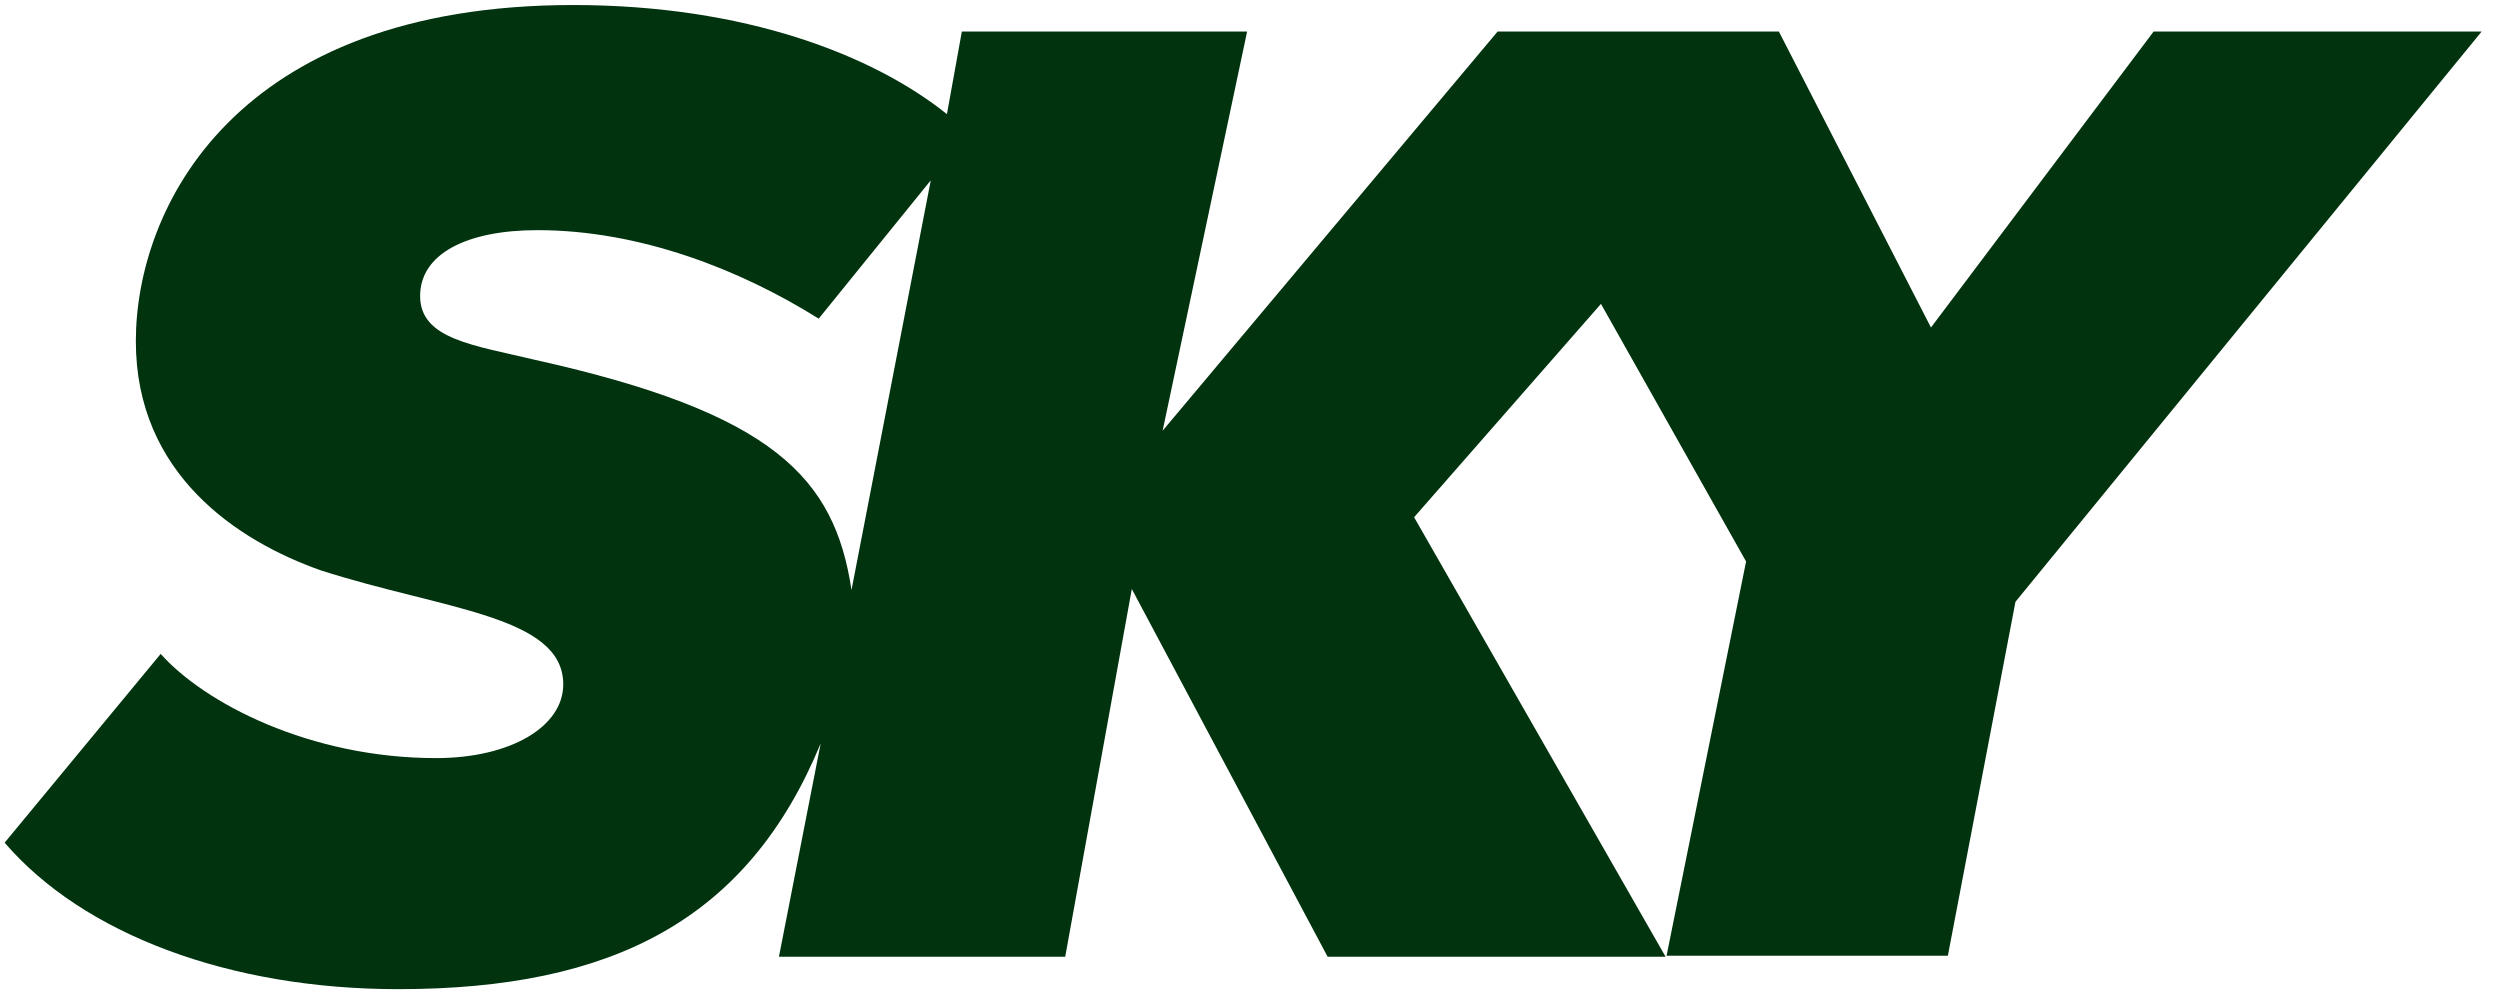 <svg preserveAspectRatio="none" width="100%" height="100%" overflow="visible" style="display: block;" viewBox="0 0 83 33" fill="none" xmlns="http://www.w3.org/2000/svg">
<g id="Frame" clip-path="url(#clip0_4732_11611)">
<path id="Vector" d="M19.03 0.167C7.777 0.167 4.51 6.923 4.51 11.33C4.51 15.736 7.876 17.956 10.648 18.935C14.707 20.241 18.7 20.436 18.7 22.721C18.7 24.125 16.951 25.169 14.476 25.169C10.285 25.169 6.787 23.342 5.335 21.709L0.154 27.977C2.761 31.012 7.612 32.84 13.222 32.84C20.35 32.84 24.838 30.523 27.247 24.68L25.861 31.763H35.365L37.576 19.555L44.077 31.763H55.297L46.948 17.172L53.152 10.089L57.97 18.641L55.33 31.73H64.669L66.913 19.98L82.39 1.048H71.5L64.108 10.873L59.059 1.048H49.72L38.599 14.3L41.404 1.048H31.933L31.438 3.79C28.996 1.831 24.739 0.167 19.03 0.167ZM30.91 5.944L28.27 19.588C27.709 15.867 25.696 13.713 17.776 11.95C15.73 11.46 13.948 11.264 13.948 9.828C13.948 8.425 15.499 7.641 17.842 7.641C21.241 7.641 24.574 8.947 27.181 10.579L30.91 5.977V5.944Z" fill="#00330E"/>
</g>
<defs>
<clipPath id="clip0_4732_11611">
<rect width="82.5" height="33" fill="white"/>
</clipPath>
</defs>
</svg>
